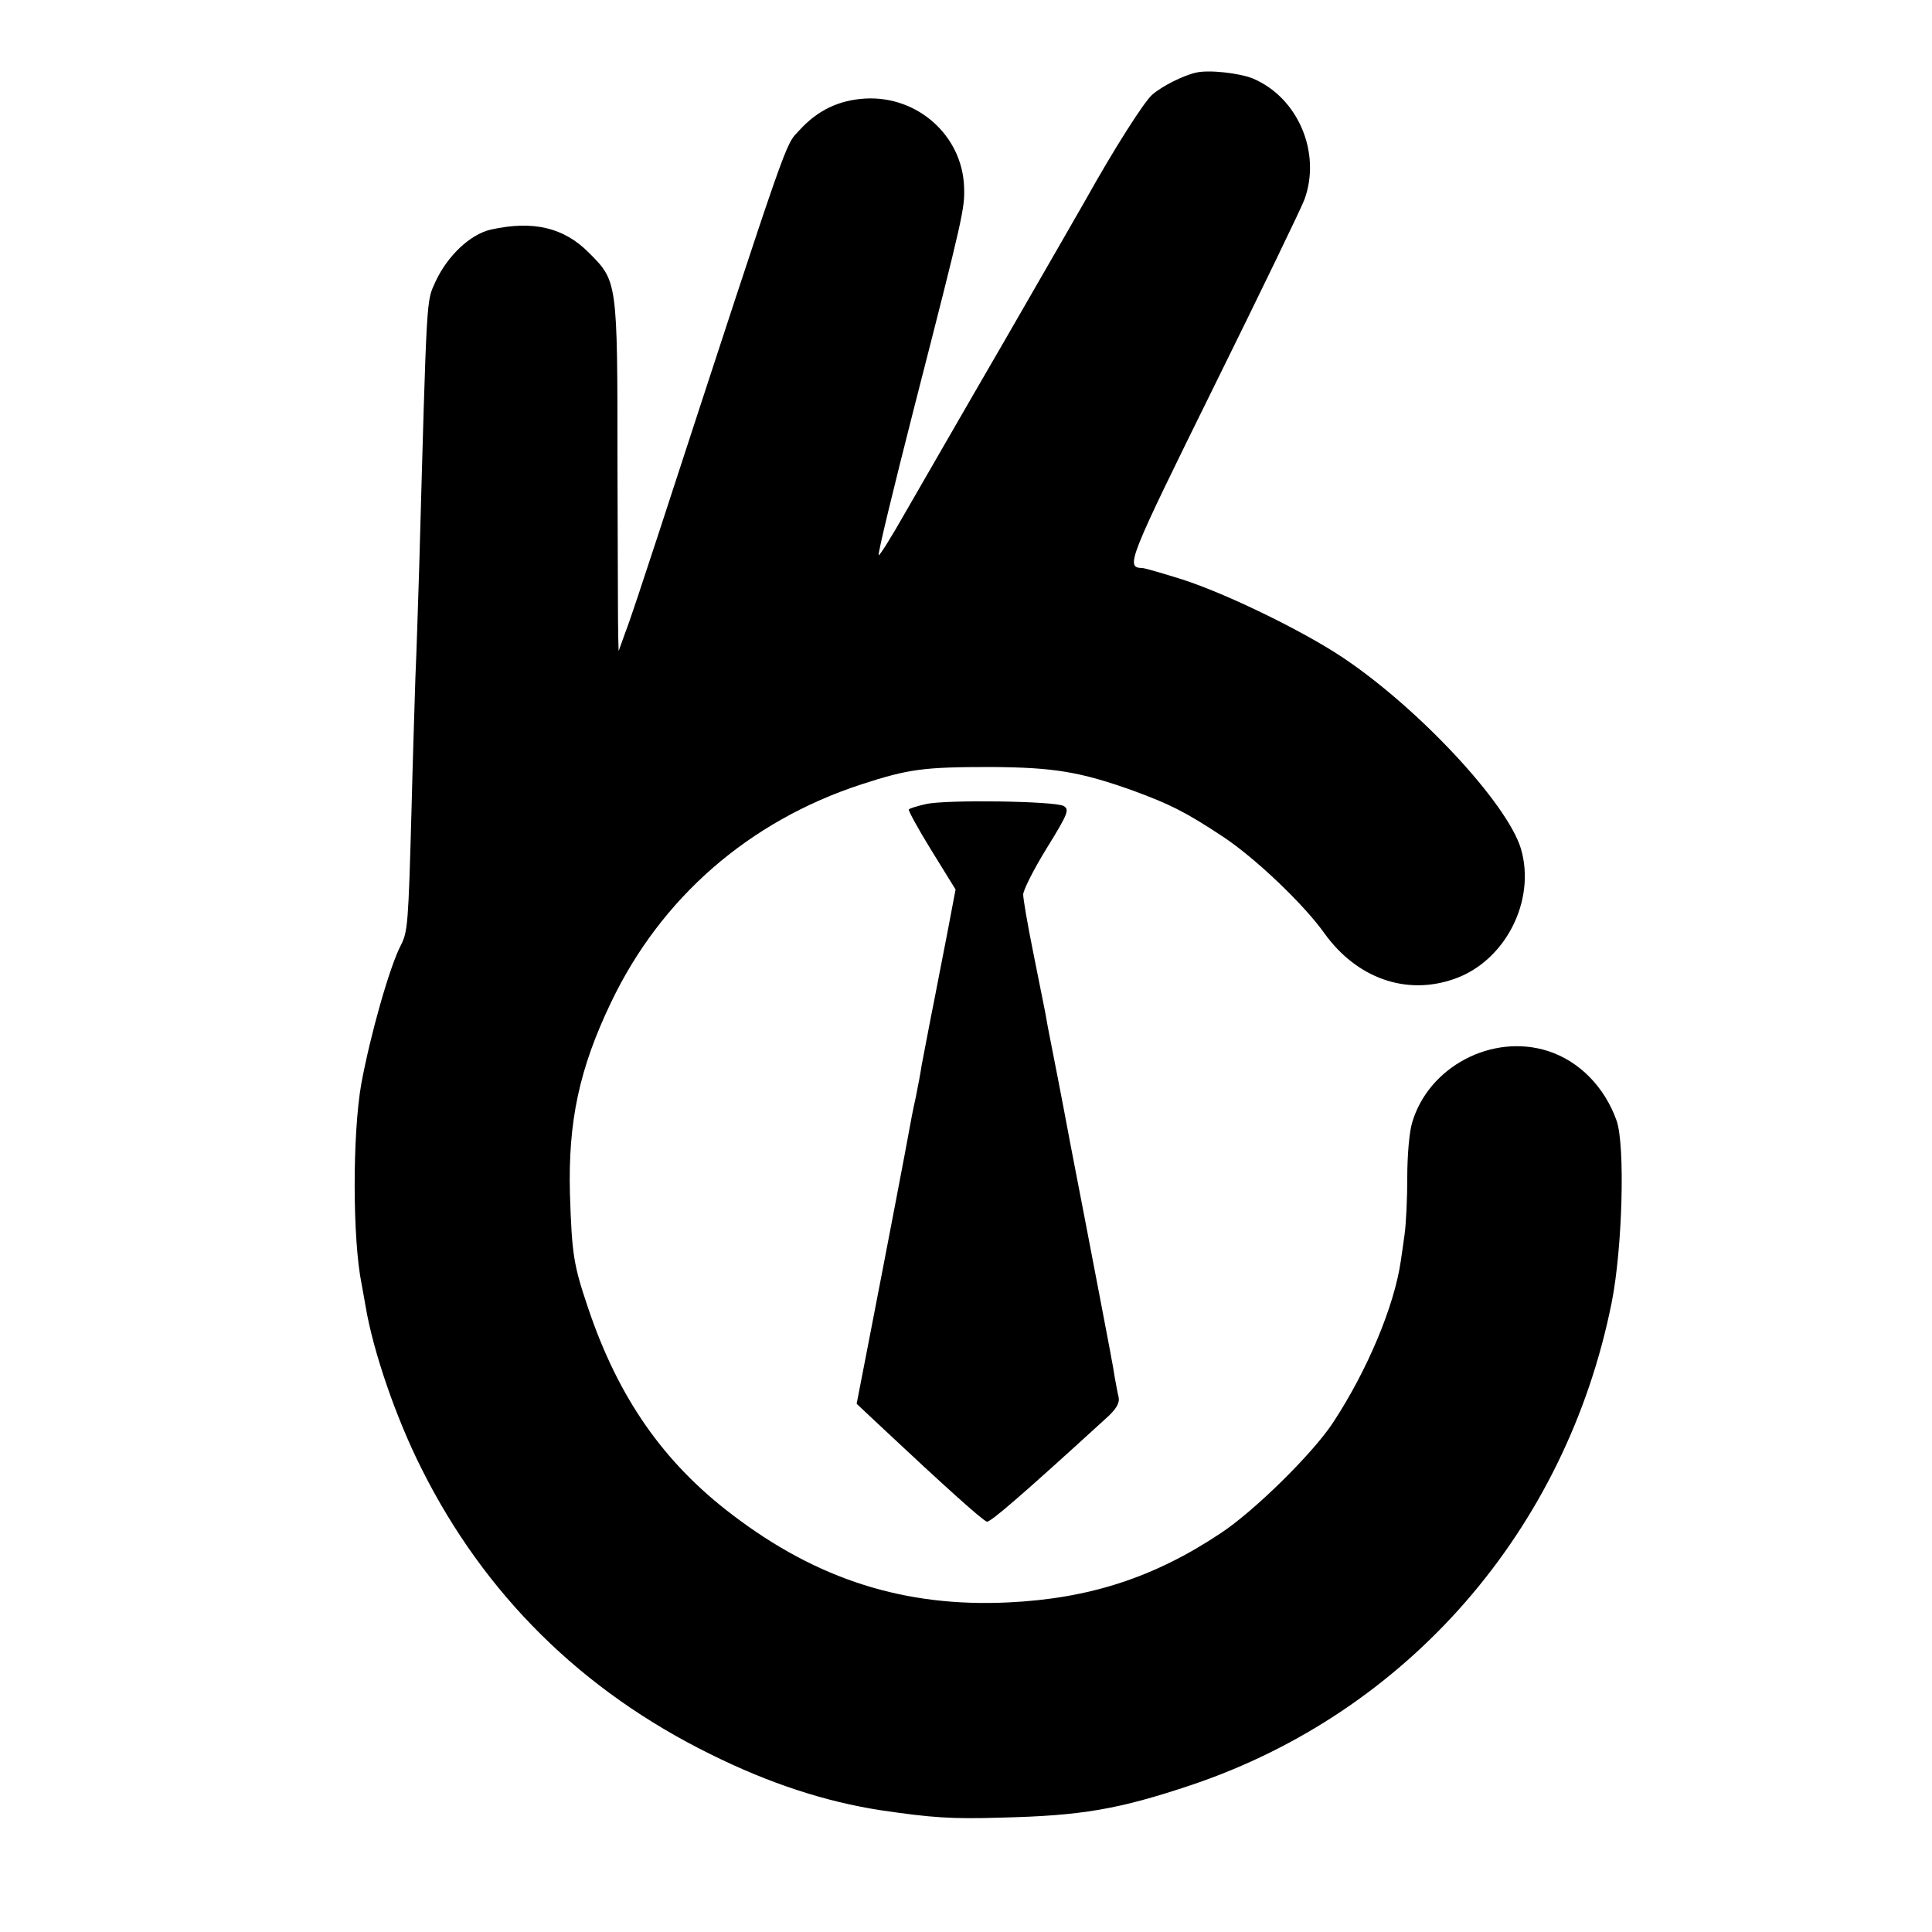<?xml version="1.0" standalone="no"?>
<!DOCTYPE svg PUBLIC "-//W3C//DTD SVG 20010904//EN"
 "http://www.w3.org/TR/2001/REC-SVG-20010904/DTD/svg10.dtd">
<svg version="1.0" xmlns="http://www.w3.org/2000/svg"
 width="500pt" height="500pt" viewBox="0 0 500 500"
 preserveAspectRatio="xMidYMid meet">
<g transform="translate(0,500) scale(0.1,-0.1)"
fill="#000000" stroke="none">
<path d="M3095 4812 c-32 -7 -88 -35 -113 -57 -21 -18 -100 -142 -174 -275
-14 -25 -110 -191 -213 -370 -104 -179 -217 -376 -253 -438 -35 -62 -66 -111
-68 -109 -3 3 39 175 92 383 129 503 131 515 129 571 -5 132 -120 235 -255
228 -69 -4 -124 -30 -172 -83 -37 -41 -18 16 -365 -1047 -36 -110 -73 -222
-84 -250 l-18 -50 -1 35 c-1 19 -1 223 -2 453 0 472 0 469 -75 544 -64 64
-143 83 -252 59 -54 -12 -113 -68 -144 -135 -24 -54 -22 -19 -42 -736 -3 -93
-7 -224 -10 -290 -2 -66 -7 -219 -10 -340 -8 -297 -10 -316 -27 -350 -30 -57
-80 -235 -103 -360 -23 -130 -23 -402 1 -519 2 -12 7 -37 10 -56 20 -119 79
-290 145 -421 163 -326 415 -575 748 -739 153 -76 298 -123 441 -145 130 -19
181 -23 310 -19 209 5 304 21 495 85 559 189 968 659 1086 1248 28 141 35 405
13 470 -31 88 -97 155 -178 181 -144 46 -308 -40 -351 -184 -8 -25 -13 -88
-13 -143 0 -54 -3 -120 -7 -148 -4 -27 -8 -59 -10 -70 -17 -115 -85 -279 -174
-415 -51 -79 -204 -230 -292 -288 -171 -114 -339 -169 -549 -179 -268 -13
-495 59 -715 227 -178 135 -295 303 -373 535 -38 112 -42 140 -47 295 -5 187
24 324 106 495 129 271 357 470 648 565 123 40 161 45 336 45 161 -1 230 -12
367 -61 95 -35 136 -55 234 -120 83 -55 209 -175 262 -250 83 -115 210 -161
334 -118 133 45 214 203 174 338 -36 118 -267 366 -465 497 -103 68 -296 162
-410 199 -51 16 -99 30 -105 30 -44 1 -37 18 184 466 122 247 228 466 236 488
44 121 -17 264 -134 313 -35 14 -114 23 -147 15z"/>
<path d="M2396 2919 c-22 -5 -42 -11 -44 -14 -2 -2 24 -50 58 -105 l63 -102
-22 -116 c-13 -65 -31 -161 -42 -215 -10 -53 -21 -110 -24 -125 -2 -15 -9 -52
-15 -82 -7 -30 -14 -68 -17 -85 -5 -29 -54 -286 -109 -569 l-27 -139 65 -61
c161 -151 261 -241 272 -244 9 -2 89 67 308 267 27 24 36 40 33 55 -3 12 -7
35 -10 51 -2 17 -20 111 -39 210 -19 99 -53 277 -76 395 -22 118 -45 235 -50
260 -5 25 -12 61 -15 80 -4 19 -18 91 -32 160 -14 69 -25 134 -25 145 0 11 27
65 61 120 55 89 59 100 44 109 -23 13 -306 17 -357 5z"/>
</g>
</svg>
